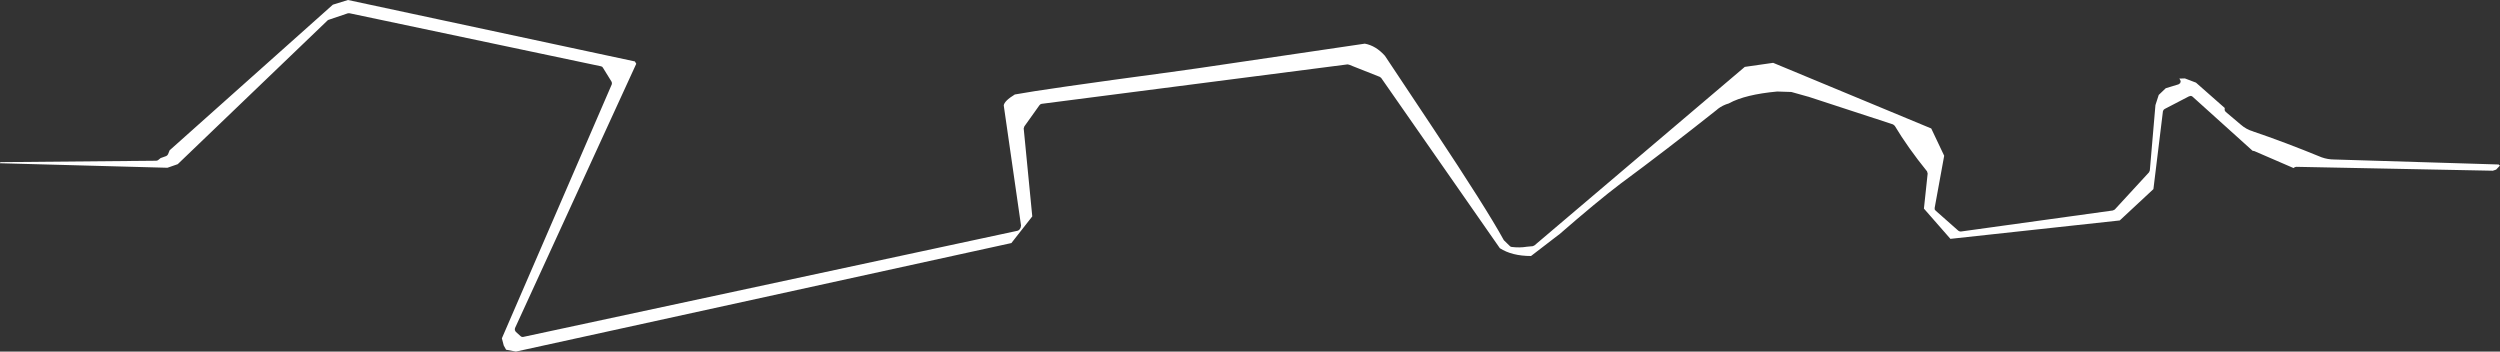 <?xml version="1.0" encoding="UTF-8" standalone="no"?>
<svg xmlns:xlink="http://www.w3.org/1999/xlink" height="112.75px" width="801.75px" xmlns="http://www.w3.org/2000/svg">
  <rect width="100%" height="100%" fill="#333333" stroke="none"/>
  <g transform="matrix(1.0, 0.0, 0.0, 1.0, 395.5, -29.6)">
    <path d="M406.05 82.9 L405.0 84.0 403.95 84.35 340.9 83.1 340.5 83.2 340.15 83.4 340.05 83.5 327.45 78.05 326.9 77.95 307.65 60.6 Q307.4 60.4 307.1 60.35 L306.5 60.5 298.7 64.55 298.35 64.85 298.15 65.3 295.1 90.25 284.3 100.3 230.0 106.2 221.5 96.5 222.7 85.25 222.5 84.55 Q216.35 76.95 212.15 69.95 L211.6 69.5 205.7 67.55 205.65 67.55 184.4 60.6 184.35 60.6 179.0 59.1 174.45 58.95 Q164.2 59.9 159.05 62.7 L159.0 62.75 Q157.0 63.3 155.3 64.6 L155.3 64.65 Q138.6 77.9 124.15 88.55 116.75 94.15 104.4 104.9 L104.35 104.9 95.5 111.7 Q89.4 111.7 85.5 109.2 L47.45 54.6 47.0 54.25 37.15 50.35 36.65 50.25 -61.45 62.9 -61.85 63.05 -62.15 63.35 -67.0 70.15 -67.2 70.8 -64.45 99.0 -71.15 107.55 -230.05 142.35 -233.2 141.75 -233.95 140.4 -234.55 138.1 -199.3 56.65 -199.25 56.2 -199.4 55.75 -202.15 51.3 -202.4 51.0 -202.8 50.85 -283.4 33.85 -283.9 33.85 -290.1 35.95 Q-290.35 36.0 -290.5 36.2 L-338.5 82.25 -341.8 83.4 -395.5 81.95 -395.4 81.6 -345.45 81.15 Q-345.1 81.15 -344.8 80.95 L-344.0 80.3 -342.2 79.65 -341.85 79.4 -341.6 79.05 -341.1 77.8 -288.75 31.1 -283.9 29.6 -191.9 49.3 -191.45 50.05 -230.35 134.85 -230.4 135.45 -230.1 136.0 -228.55 137.4 -228.15 137.65 -227.7 137.65 -69.15 103.6 -68.75 103.4 -68.5 103.15 -68.2 102.65 -68.05 101.95 -73.6 63.4 Q-73.4 61.95 -70.05 59.9 -61.25 58.25 -19.95 52.7 L-11.05 51.45 42.2 43.6 Q45.75 44.25 48.65 47.5 L64.15 70.8 Q81.25 96.55 86.65 106.4 L86.8 106.65 88.7 108.5 Q88.9 108.75 89.3 108.8 91.85 109.1 94.0 108.75 L93.9 108.75 96.05 108.55 96.6 108.3 164.05 51.05 173.15 49.75 223.85 70.8 228.0 79.55 224.95 96.25 224.95 96.75 225.25 97.15 232.55 103.6 232.95 103.8 233.35 103.85 282.1 97.1 282.7 96.8 293.7 84.85 293.95 84.25 295.75 63.3 296.8 60.05 299.05 57.9 303.15 56.65 303.7 56.25 303.85 55.6 303.55 55.0 303.4 54.8 305.2 54.75 308.75 56.1 318.0 64.25 317.95 64.4 317.95 64.95 318.25 65.45 323.1 69.55 Q324.85 71.1 327.1 71.75 L327.05 71.75 Q337.1 75.15 349.05 80.05 351.0 80.75 353.15 80.75 L405.8 82.35 406.25 82.75 Q406.1 82.8 406.05 82.9" fill="#ffffff" fill-rule="evenodd" stroke="none"/>
  </g>
</svg>

